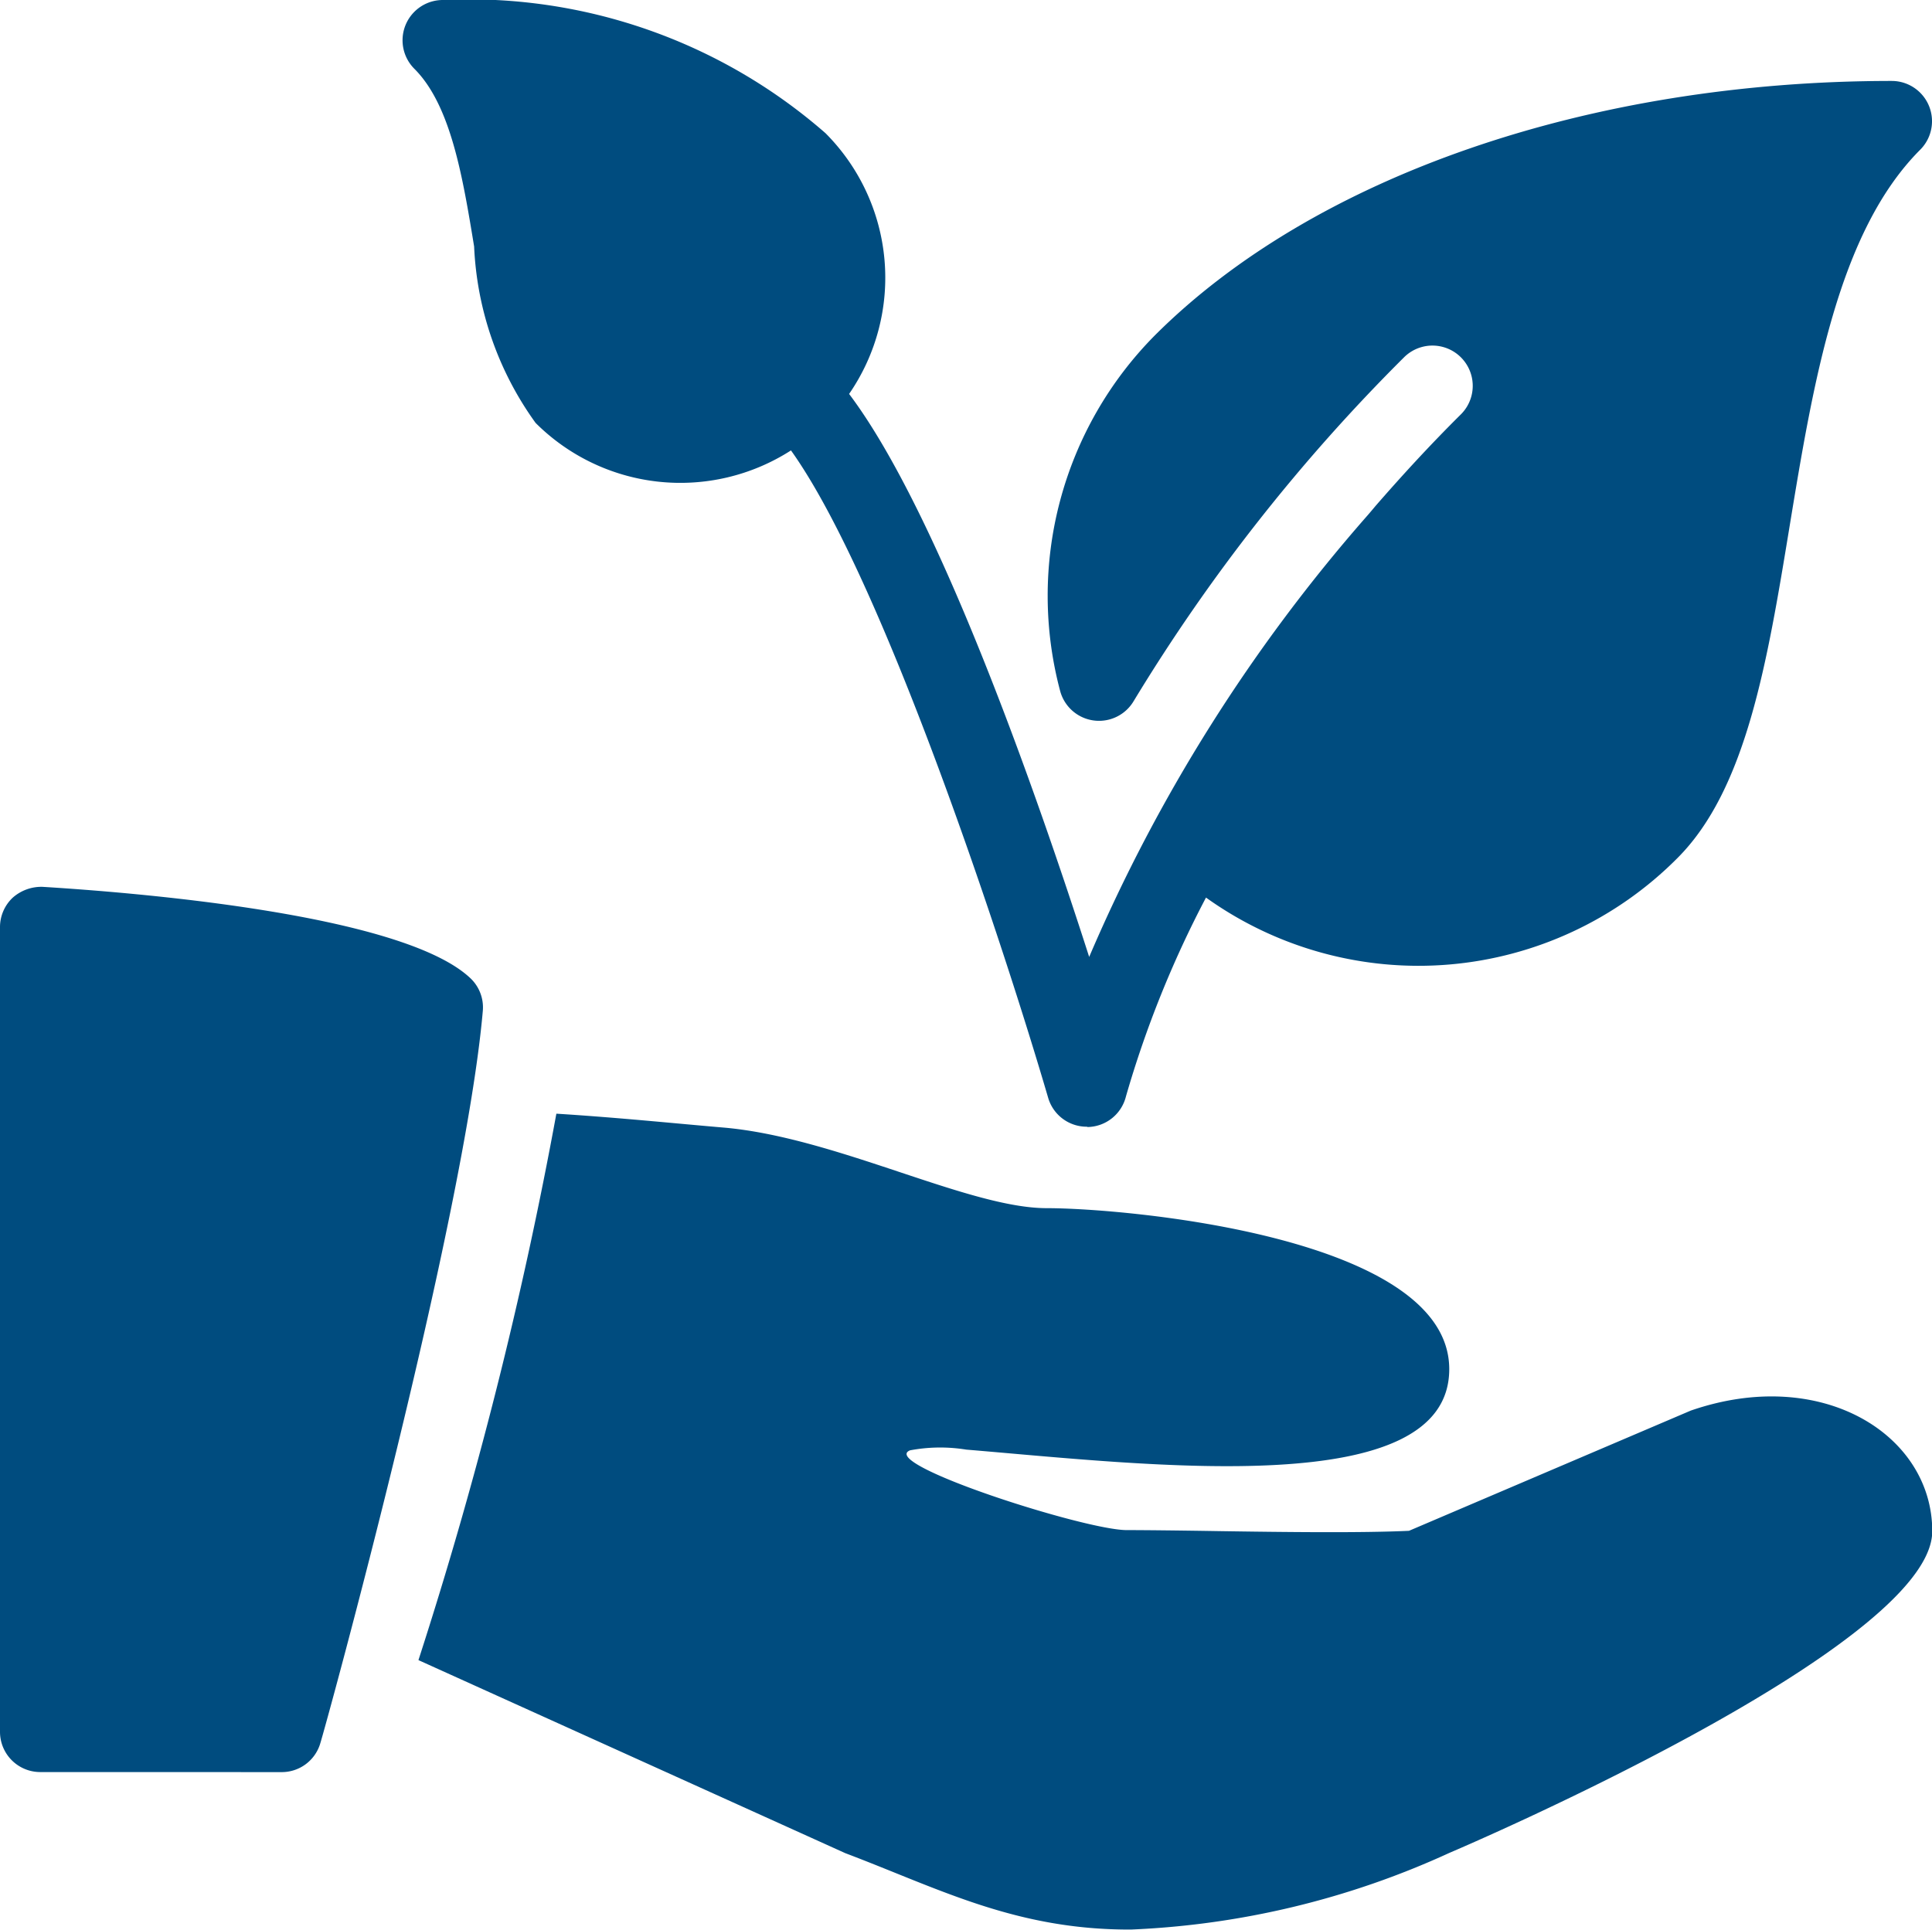 <svg id="cta-7-water_conservation" xmlns="http://www.w3.org/2000/svg" width="37.823" height="37.792" viewBox="0 0 37.823 37.792">  <path id="CTA_-_7" data-name="CTA - 7" d="M16.548,36.288l-8.356-3.78a83.877,83.877,0,0,0,2.7-10.7c1.22.076,2.421.2,3.3.274,2.2.2,4.77,1.576,6.3,1.576s7.88.552,7.88,3.152-5.857,1.875-9.456,1.576a3.186,3.186,0,0,0-1.1.014c-.641.26,3.451,1.573,4.252,1.562.317,0,1,.007,1.794.02,1.247.019,2.791.038,3.722-.006L33.1,27.622c2.561-.886,4.728.469,4.728,2.362,0,2.29-9.456,6.3-9.456,6.3a16.586,16.586,0,0,1-6.232,1.5C19.881,37.792,18.387,36.984,16.548,36.288ZM.788,34.7A.788.788,0,0,1,0,33.914V18.153a.792.792,0,0,1,.248-.574.845.845,0,0,1,.587-.213c1.623.1,7.024.509,8.375,1.79a.786.786,0,0,1,.242.64c-.358,4.1-3.073,14.009-3.188,14.362a.786.786,0,0,1-.749.543ZM21.276,22.063a.786.786,0,0,1-.756-.566c-.822-2.812-3.2-10.113-5.035-12.677a4.008,4.008,0,0,1-5-.539A6.378,6.378,0,0,1,9.282,4.827c-.223-1.358-.454-2.766-1.171-3.481A.789.789,0,0,1,8.669,0a10.6,10.6,0,0,1,7.492,2.608,4.009,4.009,0,0,1,.462,5.106c1.752,2.323,3.672,7.822,4.7,11.024a32.382,32.382,0,0,1,5.455-8.652c.05-.058.1-.117.148-.175.522-.6,1.072-1.2,1.677-1.8A.788.788,0,0,0,27.484,7a35.319,35.319,0,0,0-5.292,6.732.788.788,0,0,1-1.437-.2,7.244,7.244,0,0,1,1.852-6.963c3.12-3.12,8.515-4.984,14.428-4.984a.789.789,0,0,1,.558,1.346c-1.609,1.611-2.093,4.551-2.561,7.394-.433,2.637-.843,5.128-2.192,6.477a7.145,7.145,0,0,1-9.23.774,20.618,20.618,0,0,0-1.567,3.893.788.788,0,0,1-.747.6Z" fill="#004c7f" /></svg>